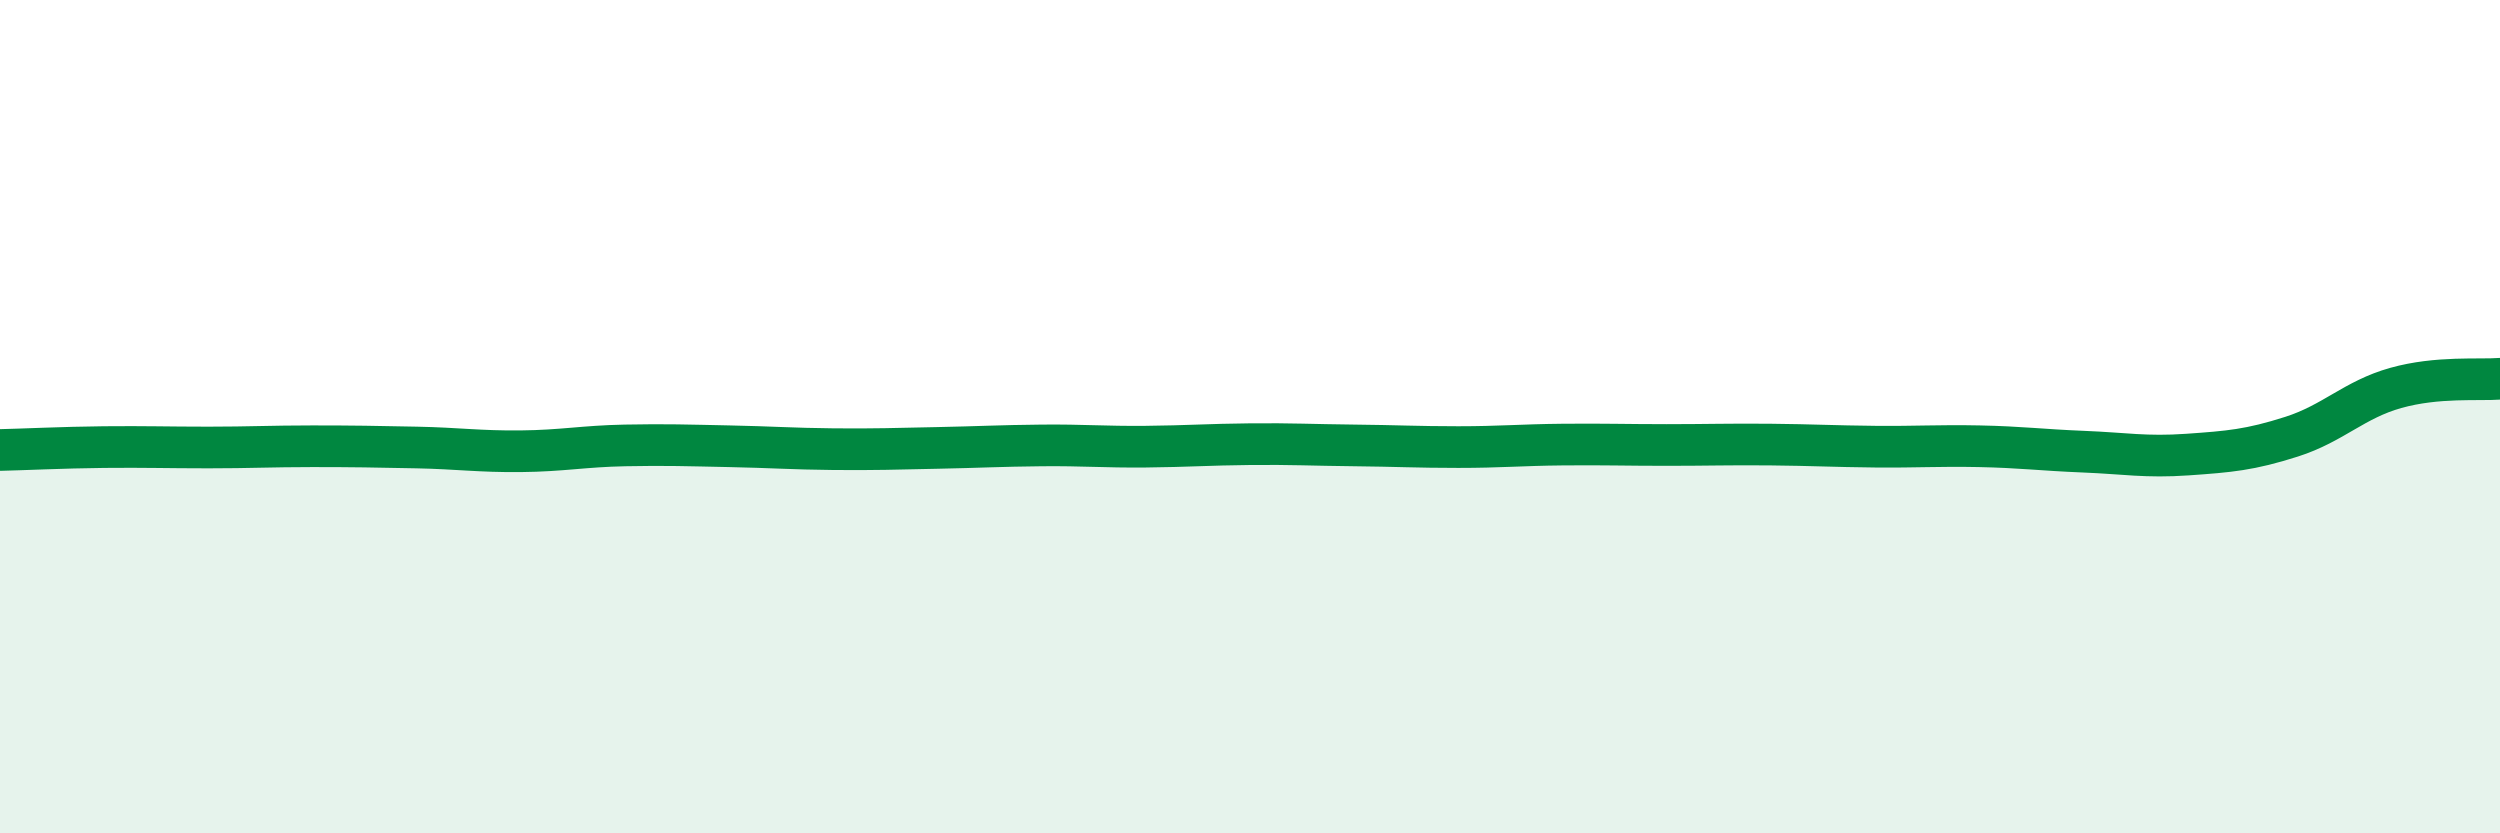 
    <svg width="60" height="20" viewBox="0 0 60 20" xmlns="http://www.w3.org/2000/svg">
      <path
        d="M 0,10.8 C 0.5,10.79 1.5,10.74 2.5,10.73 C 3.5,10.72 4,10.74 5,10.74 C 6,10.74 6.5,10.71 7.5,10.71 C 8.5,10.71 9,10.72 10,10.74 C 11,10.76 11.5,10.84 12.5,10.83 C 13.5,10.82 14,10.71 15,10.69 C 16,10.67 16.5,10.69 17.5,10.71 C 18.5,10.73 19,10.77 20,10.78 C 21,10.79 21.5,10.77 22.5,10.75 C 23.5,10.73 24,10.7 25,10.69 C 26,10.68 26.5,10.73 27.5,10.72 C 28.5,10.71 29,10.67 30,10.66 C 31,10.65 31.5,10.68 32.5,10.69 C 33.5,10.7 34,10.73 35,10.73 C 36,10.73 36.5,10.68 37.5,10.67 C 38.5,10.66 39,10.68 40,10.68 C 41,10.68 41.5,10.66 42.5,10.67 C 43.5,10.68 44,10.71 45,10.72 C 46,10.73 46.5,10.69 47.5,10.71 C 48.5,10.73 49,10.8 50,10.84 C 51,10.88 51.5,10.98 52.5,10.91 C 53.5,10.84 54,10.8 55,10.48 C 56,10.16 56.5,9.59 57.5,9.31 C 58.5,9.03 59.5,9.13 60,9.09L60 20L0 20Z"
        fill="#008740"
        opacity="0.1"
        stroke-linecap="round"
        stroke-linejoin="round"
      />
      <path
        d="M 0,10.8 C 0.5,10.79 1.5,10.74 2.5,10.73 C 3.5,10.72 4,10.74 5,10.74 C 6,10.74 6.5,10.71 7.5,10.71 C 8.5,10.71 9,10.72 10,10.74 C 11,10.76 11.5,10.84 12.5,10.83 C 13.5,10.82 14,10.71 15,10.69 C 16,10.67 16.5,10.69 17.5,10.71 C 18.5,10.73 19,10.77 20,10.78 C 21,10.79 21.5,10.77 22.5,10.75 C 23.5,10.73 24,10.7 25,10.69 C 26,10.68 26.5,10.73 27.5,10.72 C 28.5,10.71 29,10.67 30,10.66 C 31,10.65 31.5,10.68 32.5,10.69 C 33.5,10.7 34,10.73 35,10.73 C 36,10.73 36.5,10.68 37.5,10.67 C 38.5,10.66 39,10.68 40,10.68 C 41,10.68 41.5,10.66 42.5,10.67 C 43.5,10.68 44,10.71 45,10.72 C 46,10.73 46.5,10.69 47.5,10.71 C 48.5,10.73 49,10.8 50,10.84 C 51,10.88 51.5,10.98 52.5,10.91 C 53.5,10.84 54,10.8 55,10.48 C 56,10.16 56.5,9.59 57.5,9.31 C 58.5,9.03 59.5,9.13 60,9.09"
        stroke="#008740"
        stroke-width="1"
        fill="none"
        stroke-linecap="round"
        stroke-linejoin="round"
      />
    </svg>
  